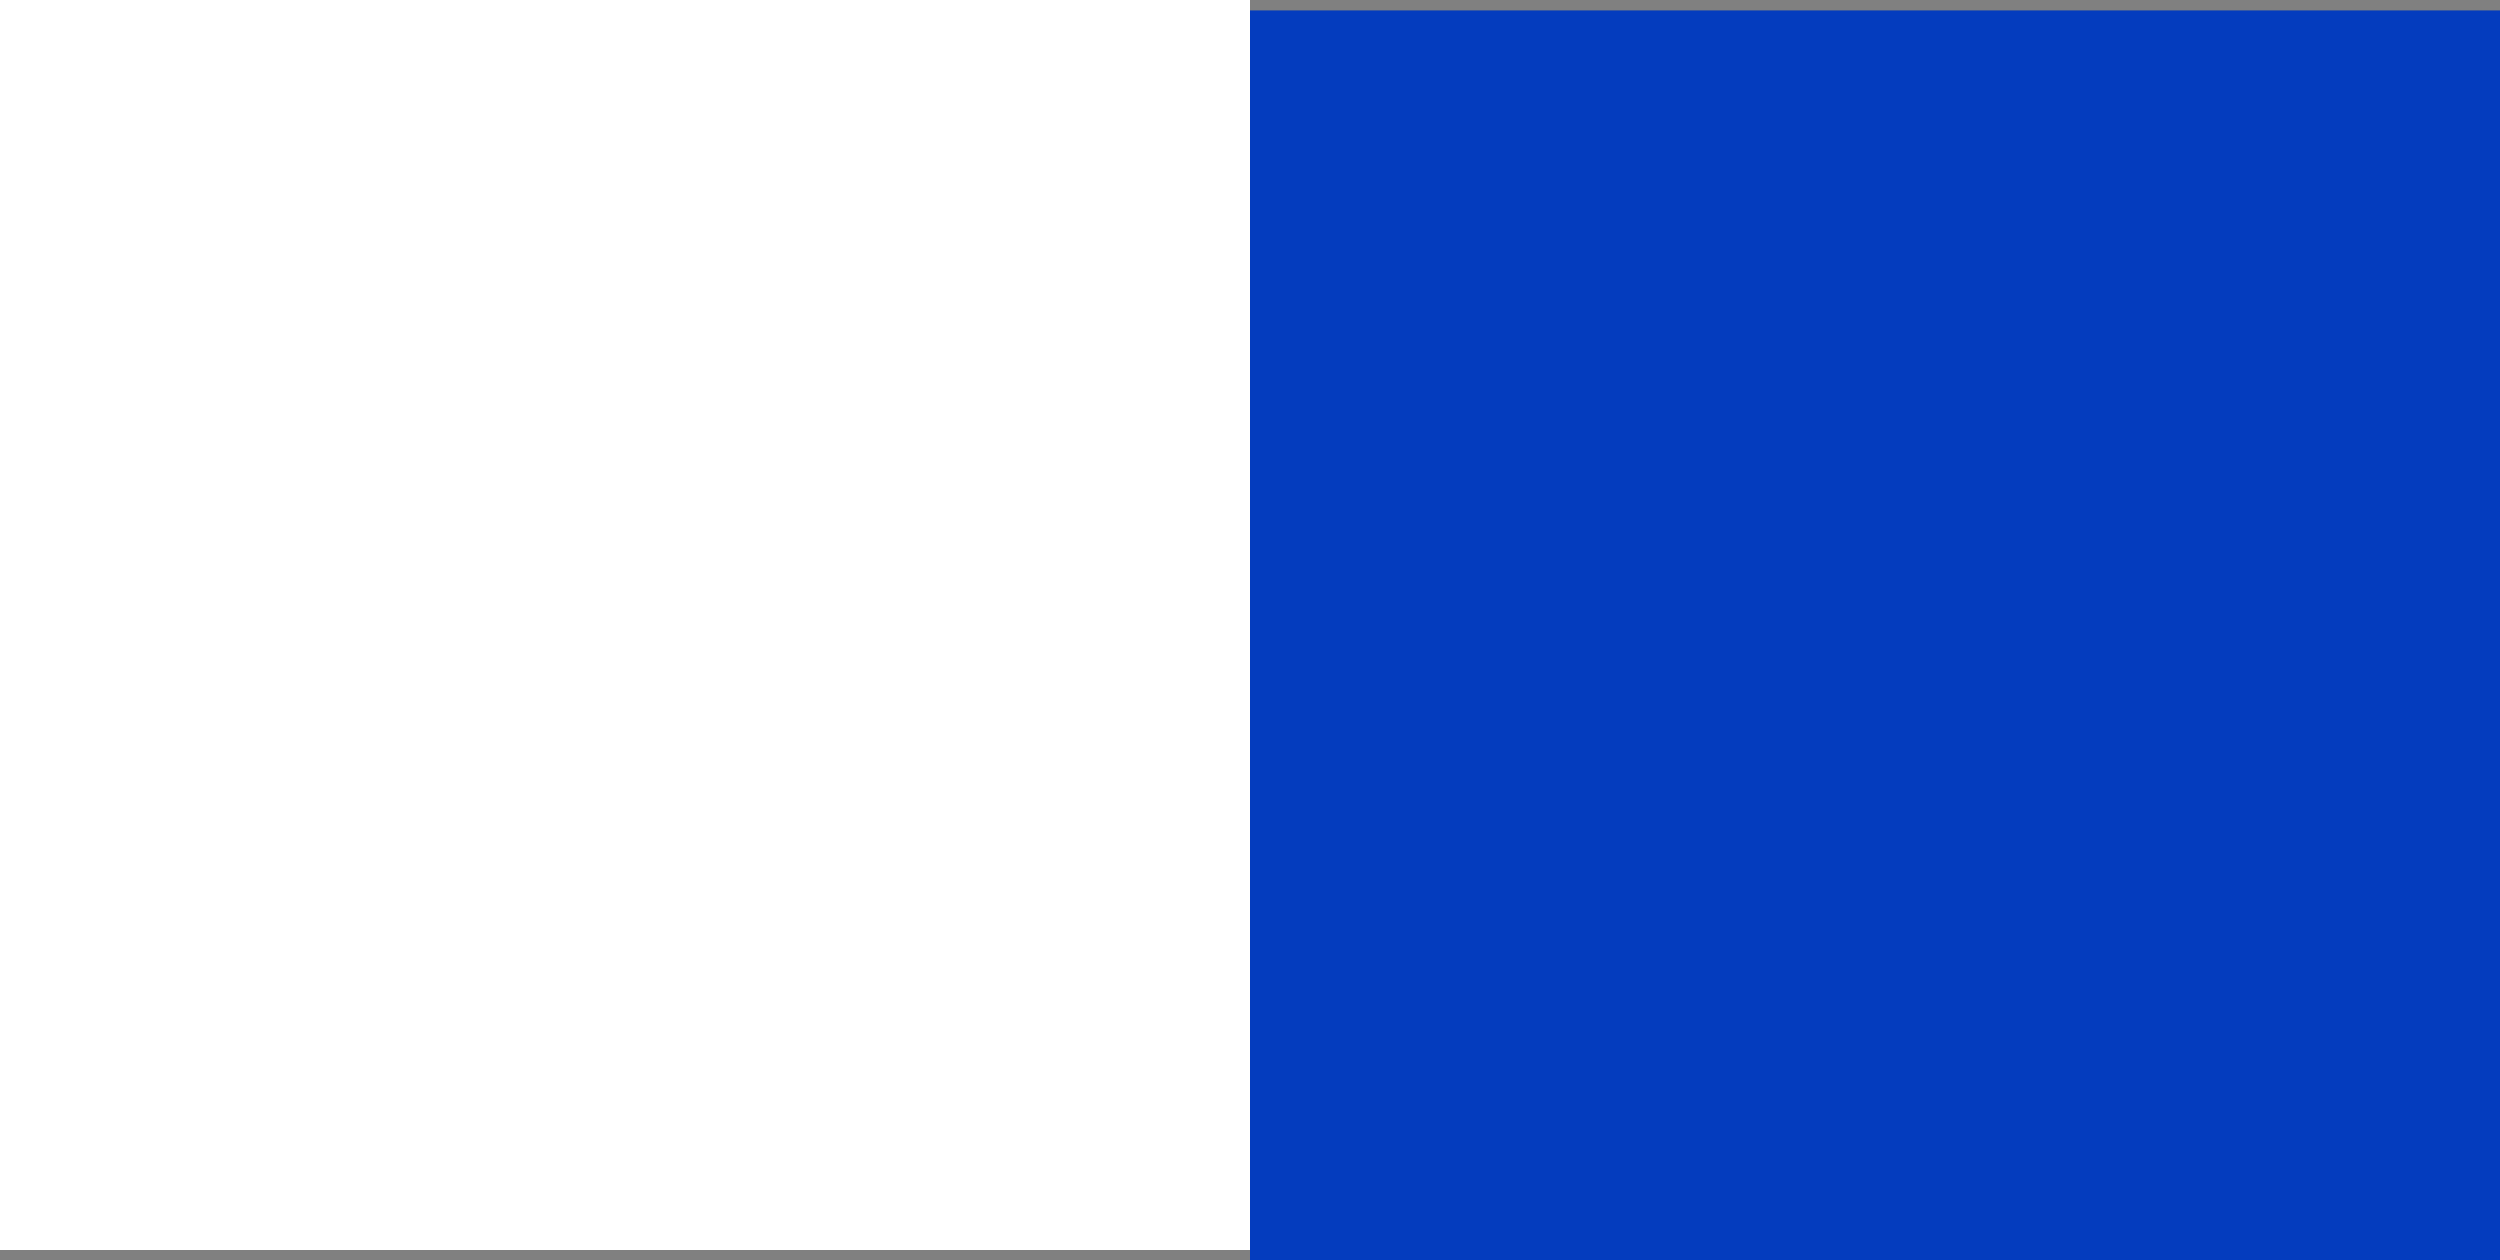 <svg xmlns="http://www.w3.org/2000/svg" width="240" height="121" viewBox="0 0 240 121">
  <rect x="0" y="0" width="240" height="121" fill="#808080" stroke="none"/>
  <rect id="Rectangle_105" data-name="Rectangle 105" width="120" height="120" fill="#fff"/>
  <rect id="Rectangle_106" data-name="Rectangle 106" width="120" height="120" transform="translate(120 1)" fill="#043CBE"/>
</svg>
